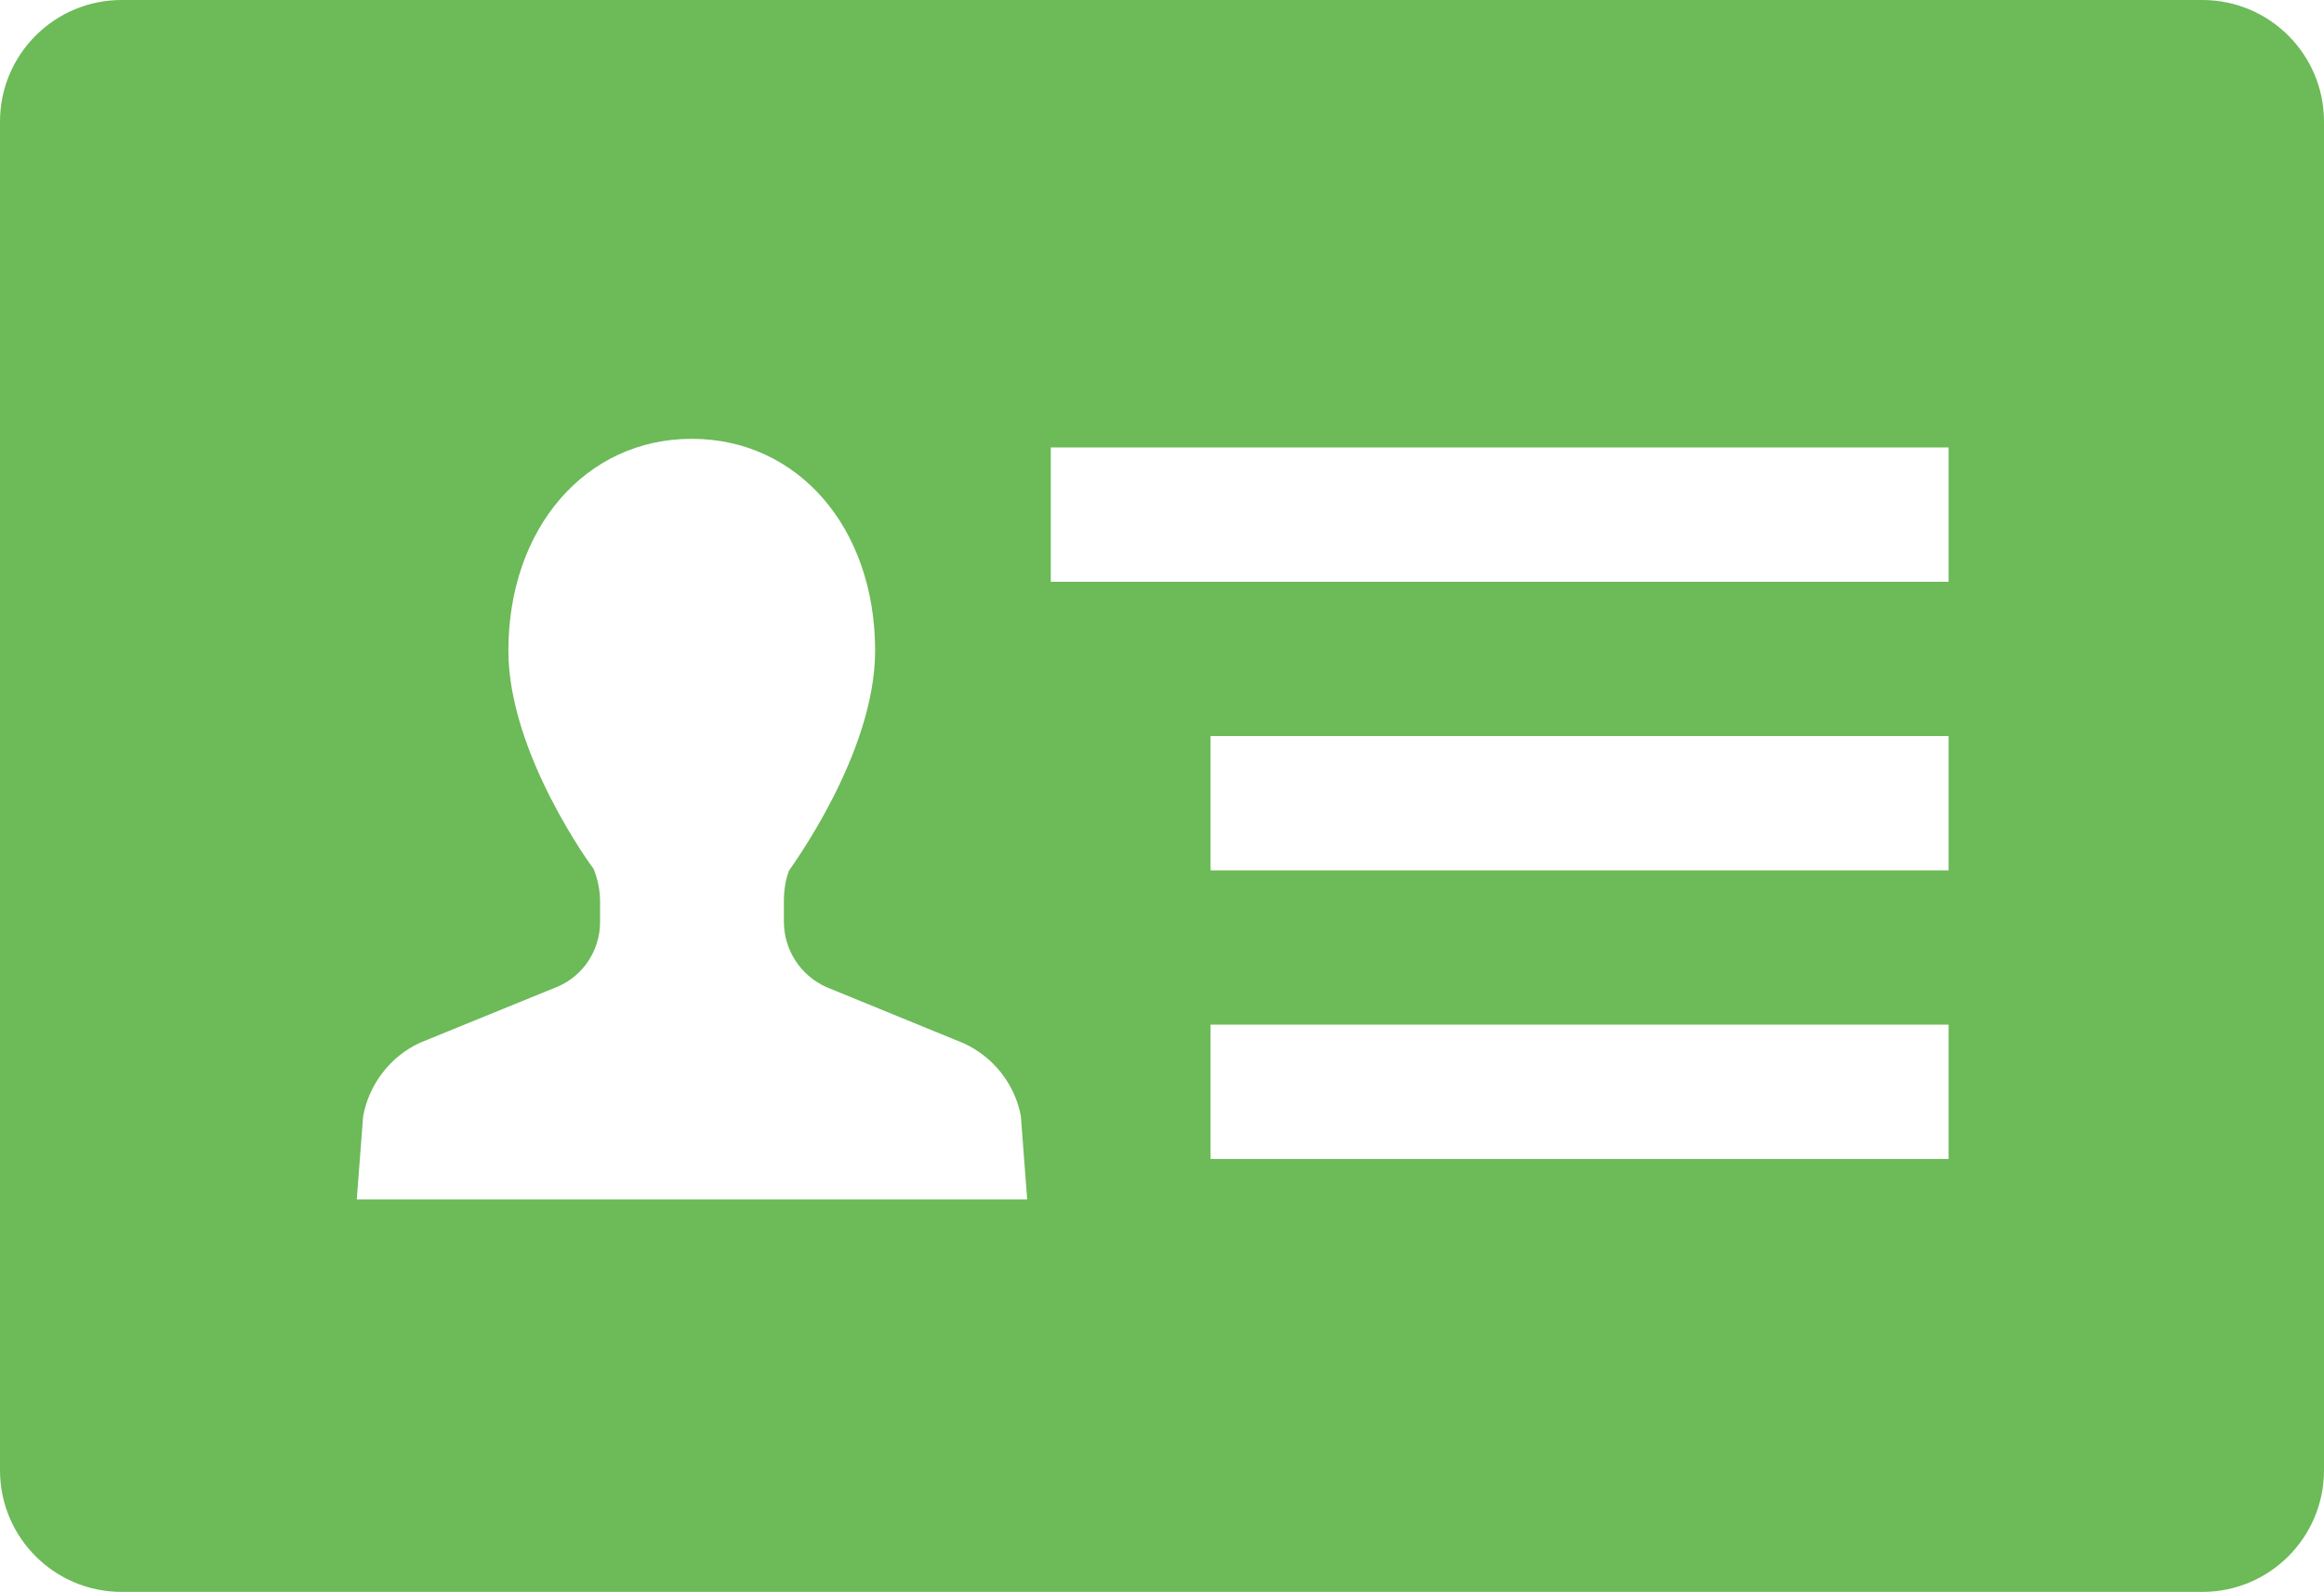 <?xml version="1.0" encoding="utf-8"?>
<!-- Generator: Adobe Illustrator 23.0.6, SVG Export Plug-In . SVG Version: 6.00 Build 0)  -->
<svg version="1.1" id="_x32_" xmlns="http://www.w3.org/2000/svg" xmlns:xlink="http://www.w3.org/1999/xlink" x="0px" y="0px" preserveAspectRatio="xMinYMid"
	 viewBox="0 0 512 350.8" style="enable-background:new 0 0 512 350.8;" xml:space="preserve">
<style type="text/css">
	.st0{fill:#6cba58;}
</style>
<g>
	<path class="st0" d="M485.2,0H26.8C12,0,0,12,0,26.8V324c0,14.8,12,26.8,26.8,26.8h458.4c14.8,0,26.8-12,26.8-26.8V26.8
		C512,12,500,0,485.2,0z M132.2,203.2v-4.5c0-2.3-0.4-4.6-1.4-7.2c-0.2-0.2-18.8-25.4-18.8-48.1c0-27,17-46.7,40.4-46.7
		s40.4,19.6,40.4,46.7c0,22.7-18.6,47.8-19,48.5c-0.8,2.2-1.1,4.4-1.1,6.7v4.5c0,6.2,3.6,11.8,9.3,14.4l30.3,12.4
		c6.6,3,11.3,9.1,12.6,16l1.4,18.4H78.6l1.4-18.3c1.3-7.1,6-13.2,12.5-16.2l30.4-12.4C128.5,215,132.2,209.4,132.2,203.2z
		 M429.3,225.8v29.6H266.7v-29.6H429.3z M429.3,162.2v29.6H266.7v-29.6L429.3,162.2L429.3,162.2z M231.5,128.1V98.6h197.8v29.6
		H231.5L231.5,128.1z"/>
</g>
</svg>
